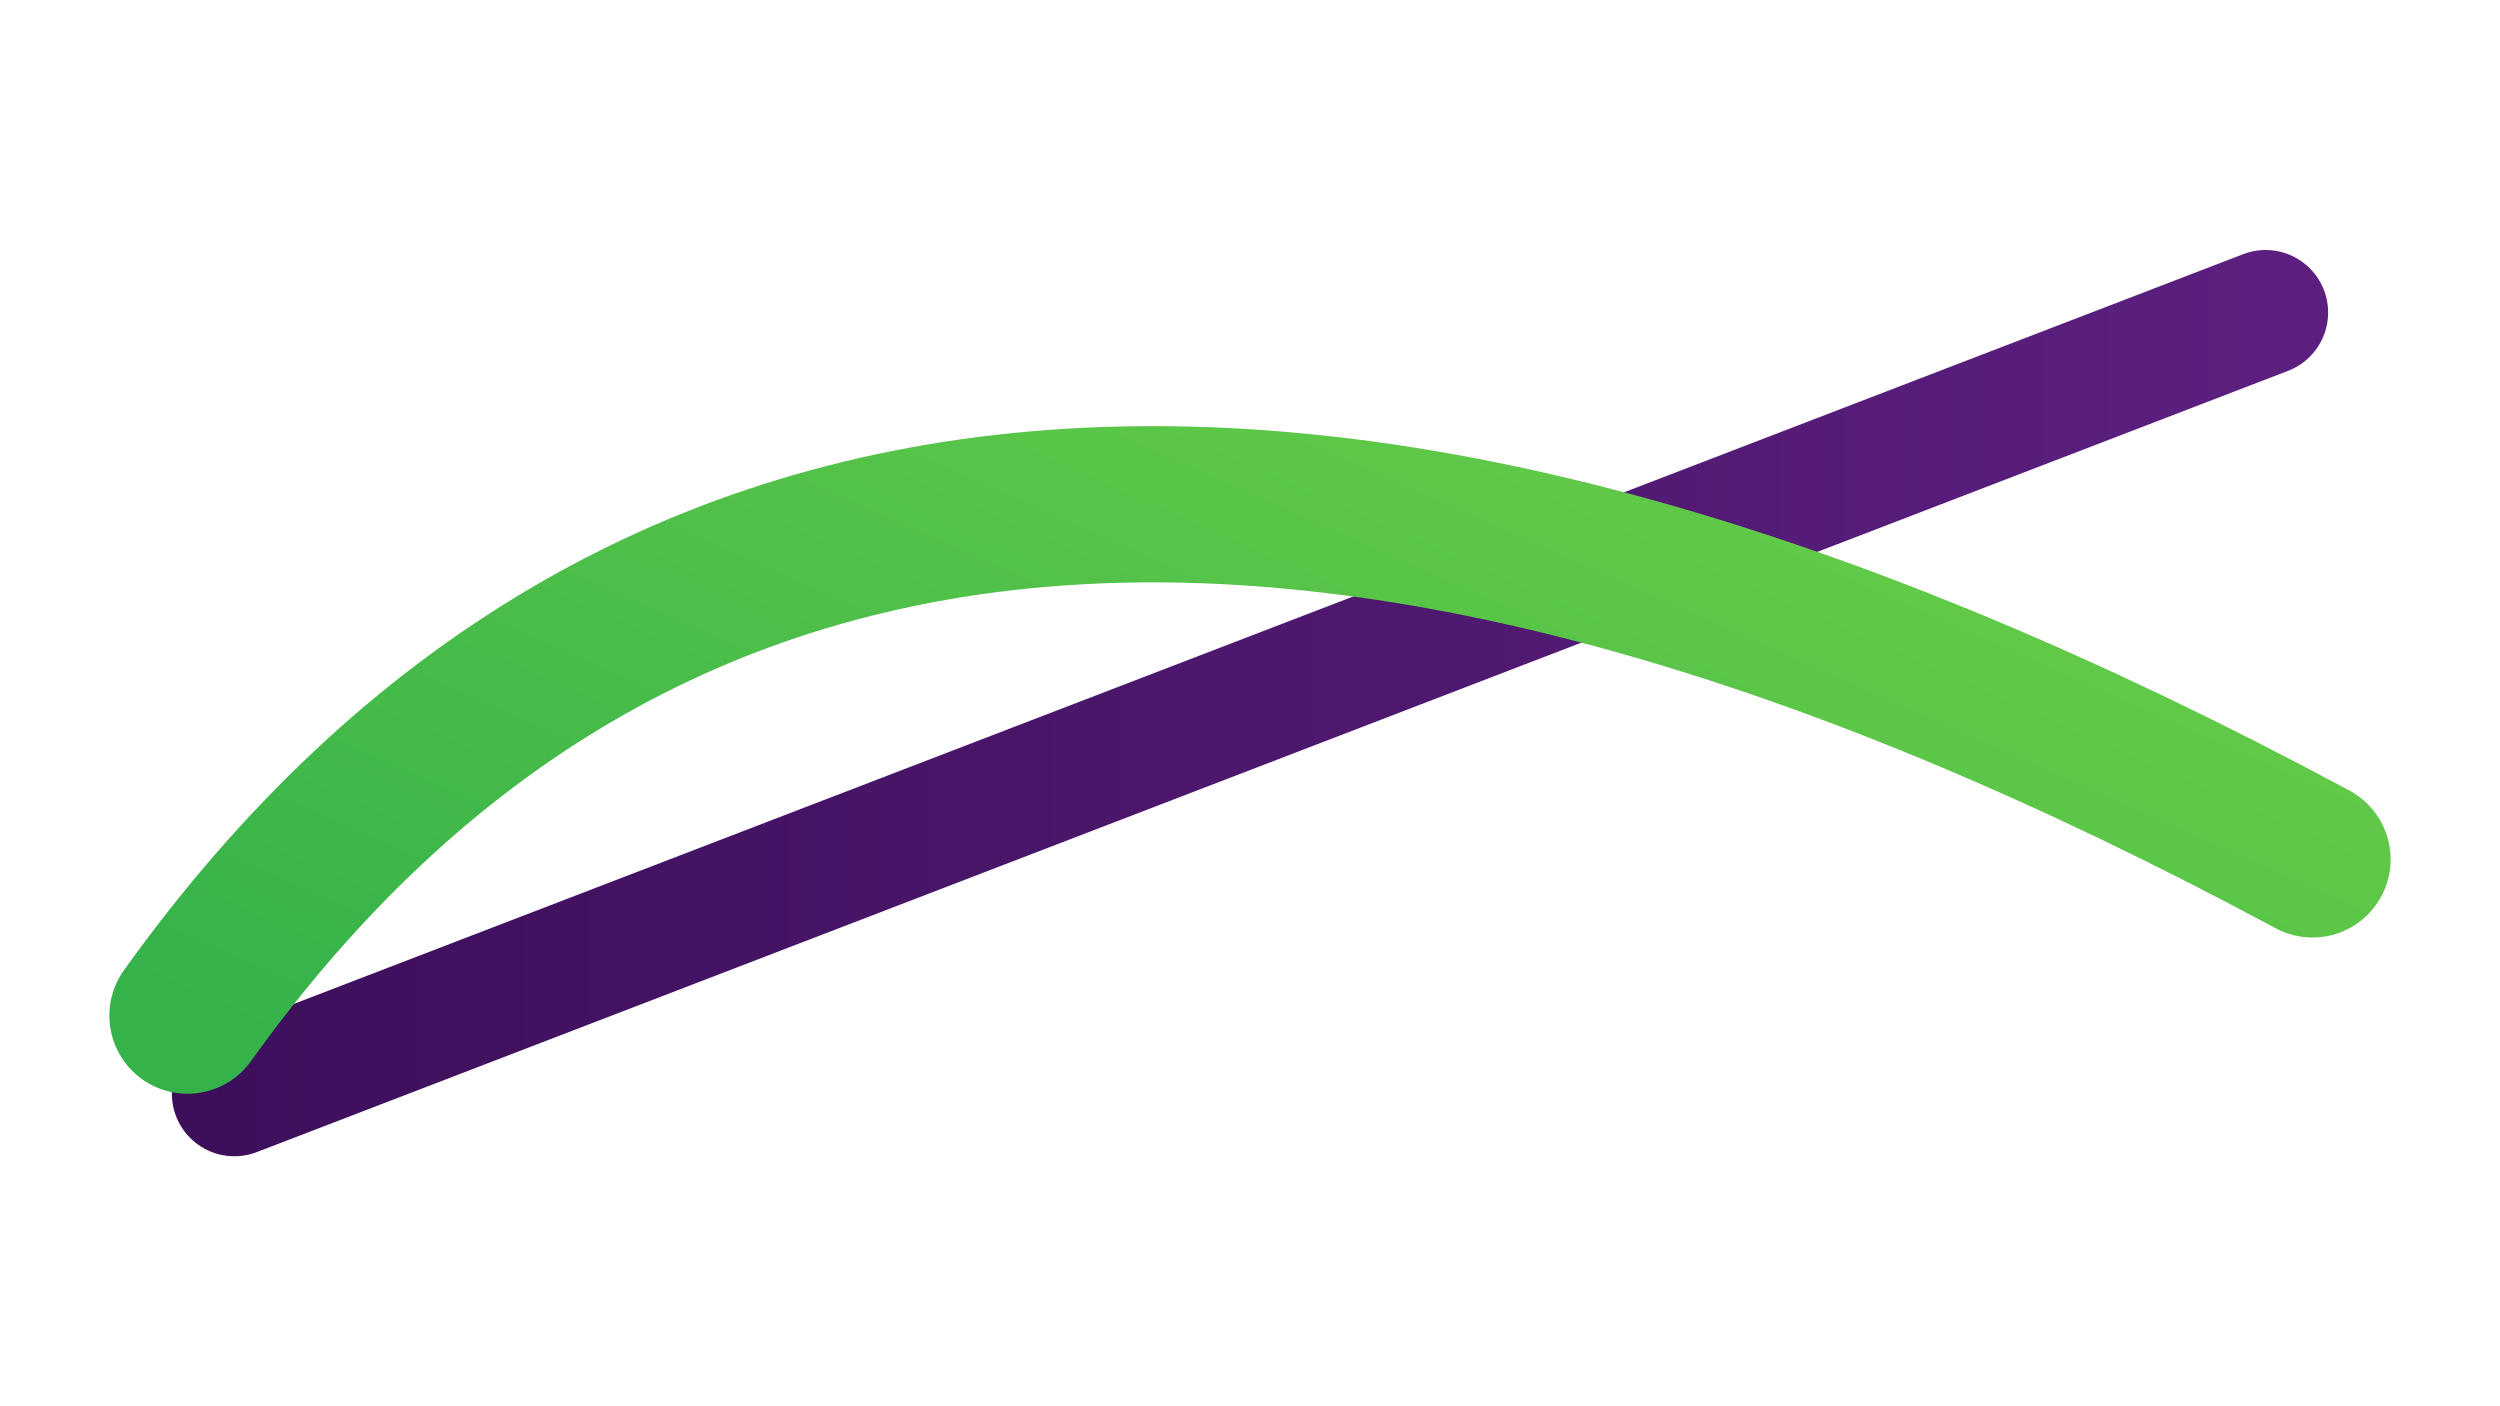 <?xml version="1.0" encoding="utf-8"?>
<svg xmlns="http://www.w3.org/2000/svg" viewBox="0 0 160 90" aria-hidden="true">
  <defs>
    <linearGradient id="cgpPurple" x1="0" y1="0" x2="1" y2="0">
      <stop offset="0%" stop-color="#3d0f5b" />
      <stop offset="100%" stop-color="#5c1f7f" />
    </linearGradient>
    <linearGradient id="cgpGreen" x1="0" y1="1" x2="1" y2="0">
      <stop offset="0%" stop-color="#35b24a" />
      <stop offset="100%" stop-color="#7ad647" />
    </linearGradient>
  </defs>
  <path d="M15 70 L145 20" stroke="url(#cgpPurple)" stroke-width="8" stroke-linecap="round" fill="none" />
  <path d="M12 65 Q55 5 148 55" stroke="url(#cgpGreen)" stroke-width="10" stroke-linecap="round" fill="none" />
</svg>
